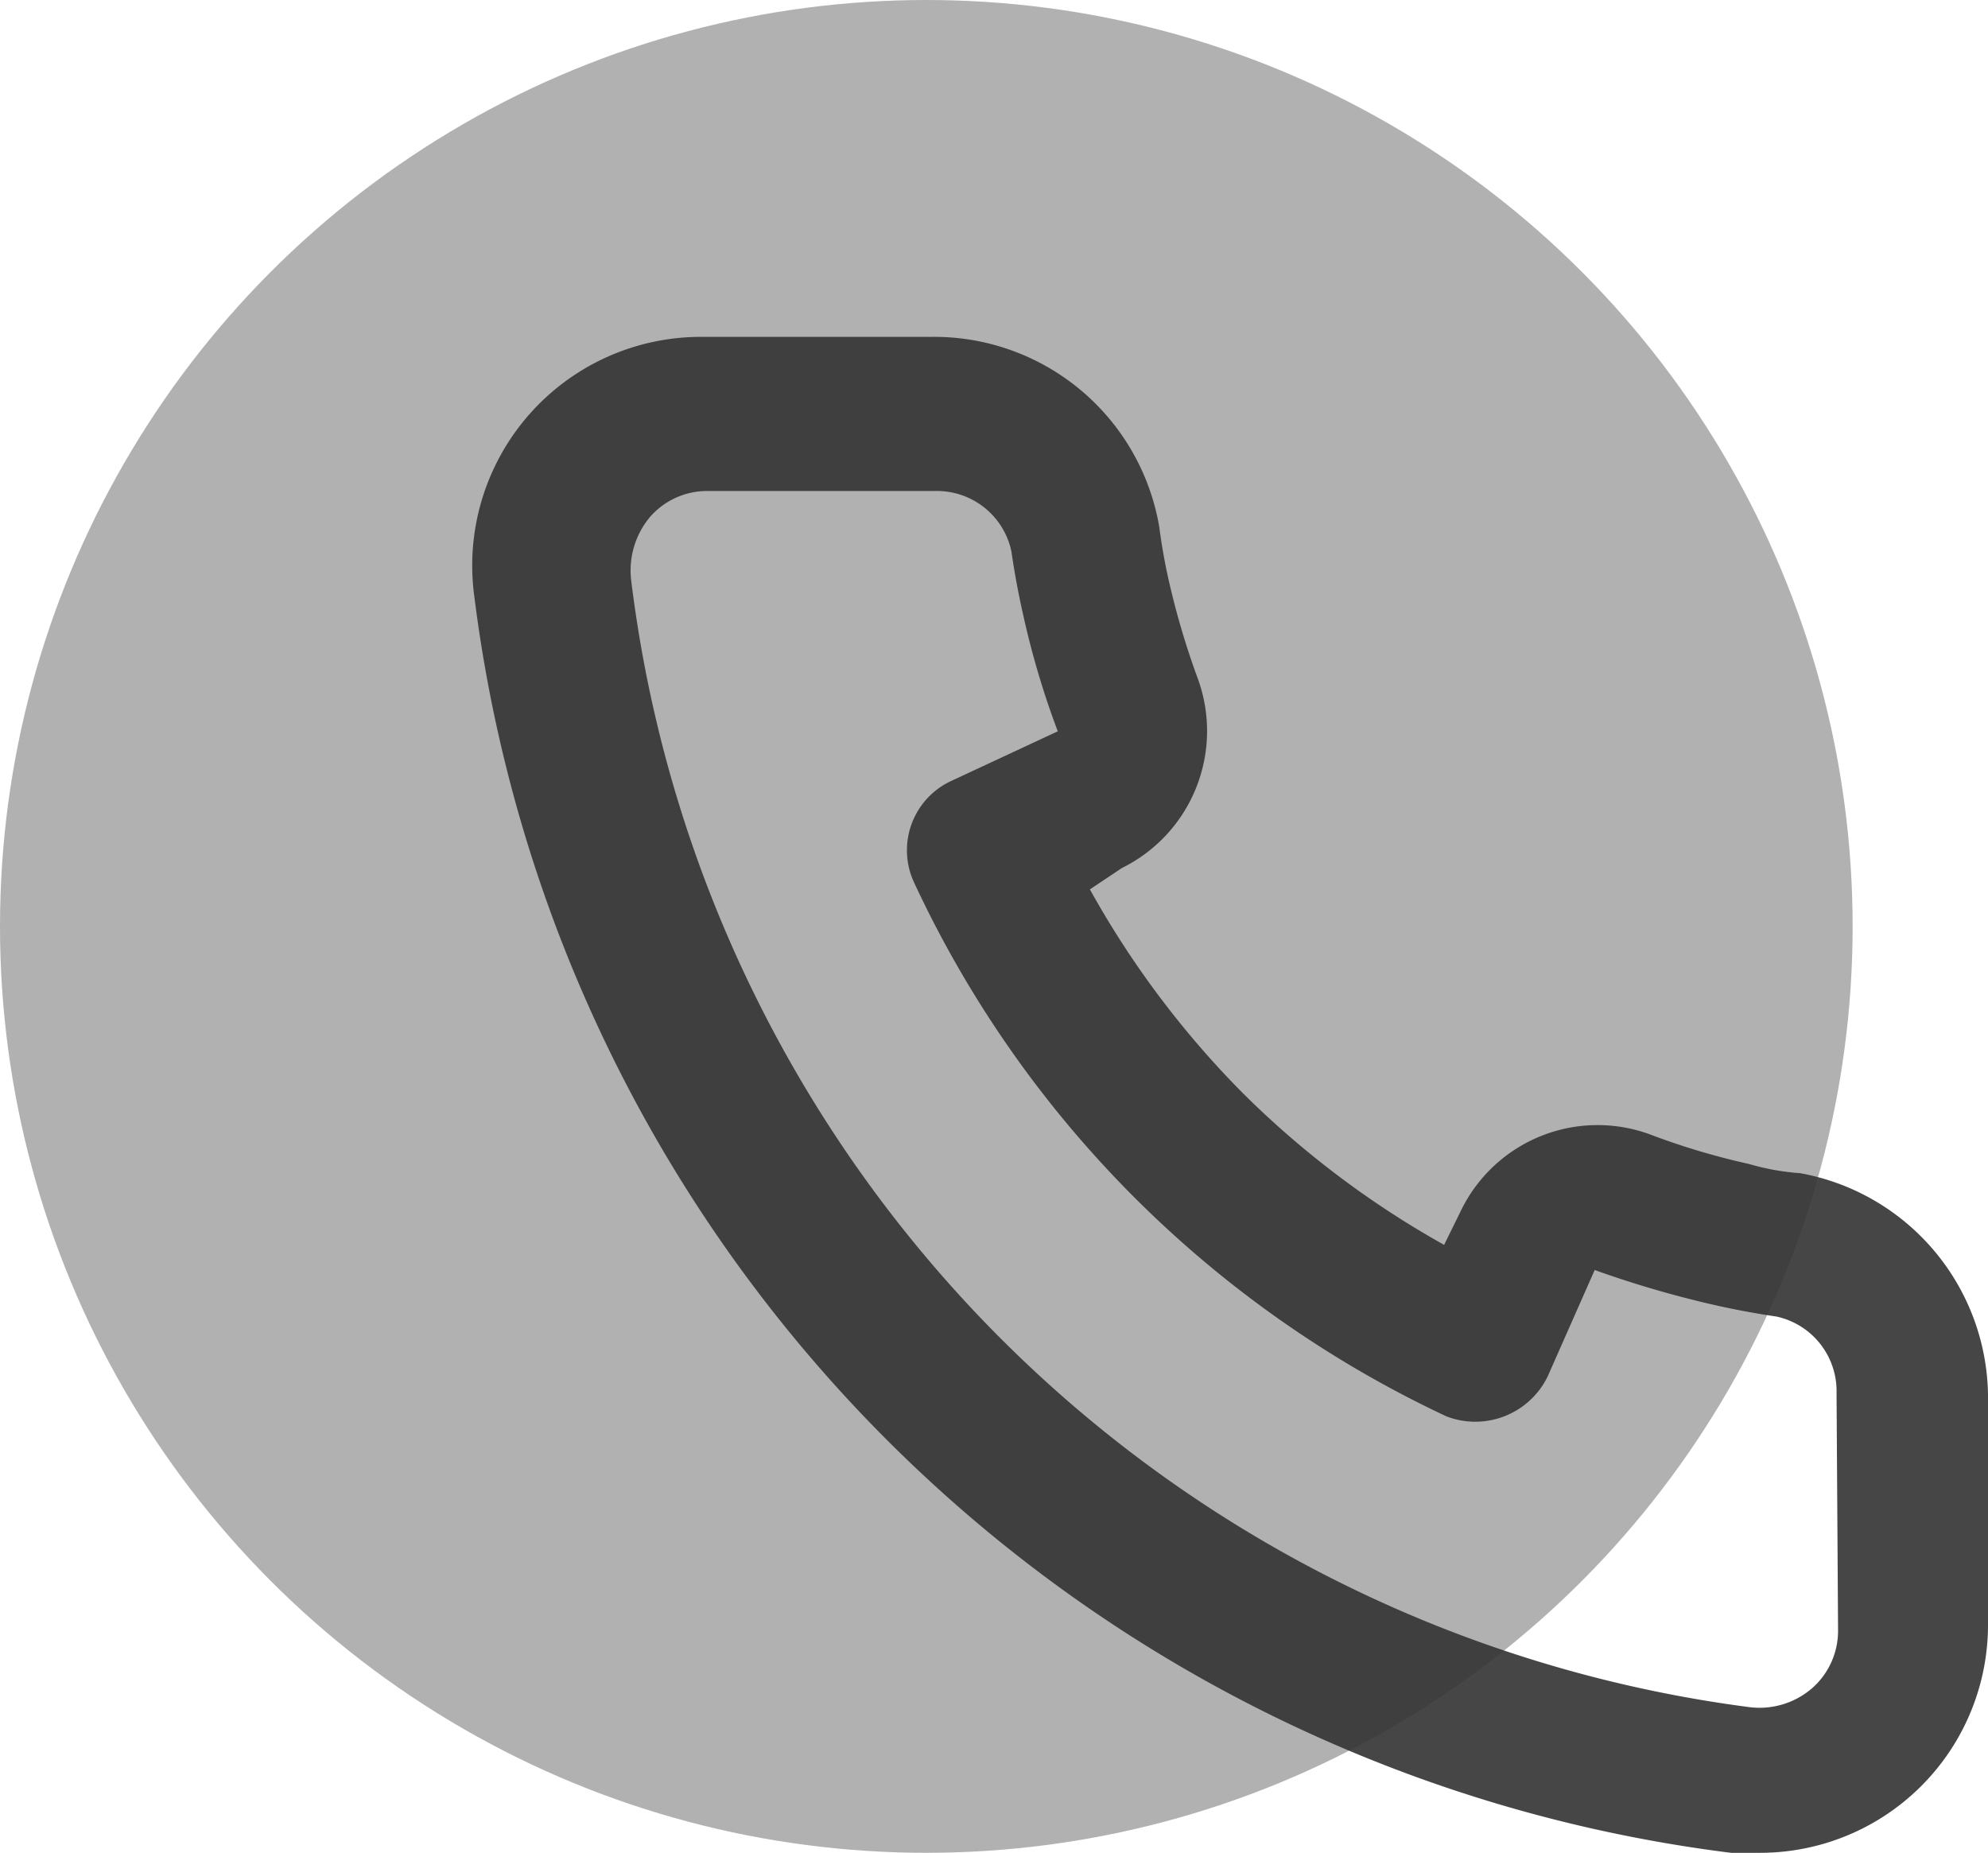 <svg xmlns="http://www.w3.org/2000/svg" width="47.215" height="44" viewBox="0 0 47.215 44"><g transform="translate(-543.784 -599)"><circle cx="22" cy="22" r="22" transform="translate(543.784 599)" fill="#b1b1b1"/><path d="M33.52,21.9a5.67,5.67,0,0,1-1.21-.217,17.017,17.017,0,0,1-2.366-.707,3.609,3.609,0,0,0-4.48,1.812l-.4.815a22.009,22.009,0,0,1-4.8-3.623,22.062,22.062,0,0,1-3.613-4.819l.759-.507a3.628,3.628,0,0,0,1.806-4.493,18.757,18.757,0,0,1-.7-2.373c-.09-.4-.163-.815-.217-1.232A5.424,5.424,0,0,0,12.872,2.04H7.452A5.43,5.43,0,0,0,2.033,8.218,34.373,34.373,0,0,0,31.876,38.04h.686a5.414,5.414,0,0,0,5.419-5.453V27.151A5.431,5.431,0,0,0,33.52,21.9Zm.9,10.87a1.814,1.814,0,0,1-.614,1.359,1.911,1.911,0,0,1-1.481.453A30.756,30.756,0,0,1,5.754,7.8a1.979,1.979,0,0,1,.452-1.486A1.8,1.8,0,0,1,7.561,5.7H12.98a1.808,1.808,0,0,1,1.806,1.431q.108.743.271,1.468a20.191,20.191,0,0,0,.831,2.808l-2.529,1.178a1.814,1.814,0,0,0-.885,2.41A26.214,26.214,0,0,0,25.12,27.676a1.912,1.912,0,0,0,2.4-.942L28.64,24.2a24.677,24.677,0,0,0,2.854.833q.723.163,1.463.272a1.811,1.811,0,0,1,1.427,1.812Z" transform="translate(553.018 604.96)" fill="#343434" opacity="0.91"/></g></svg>